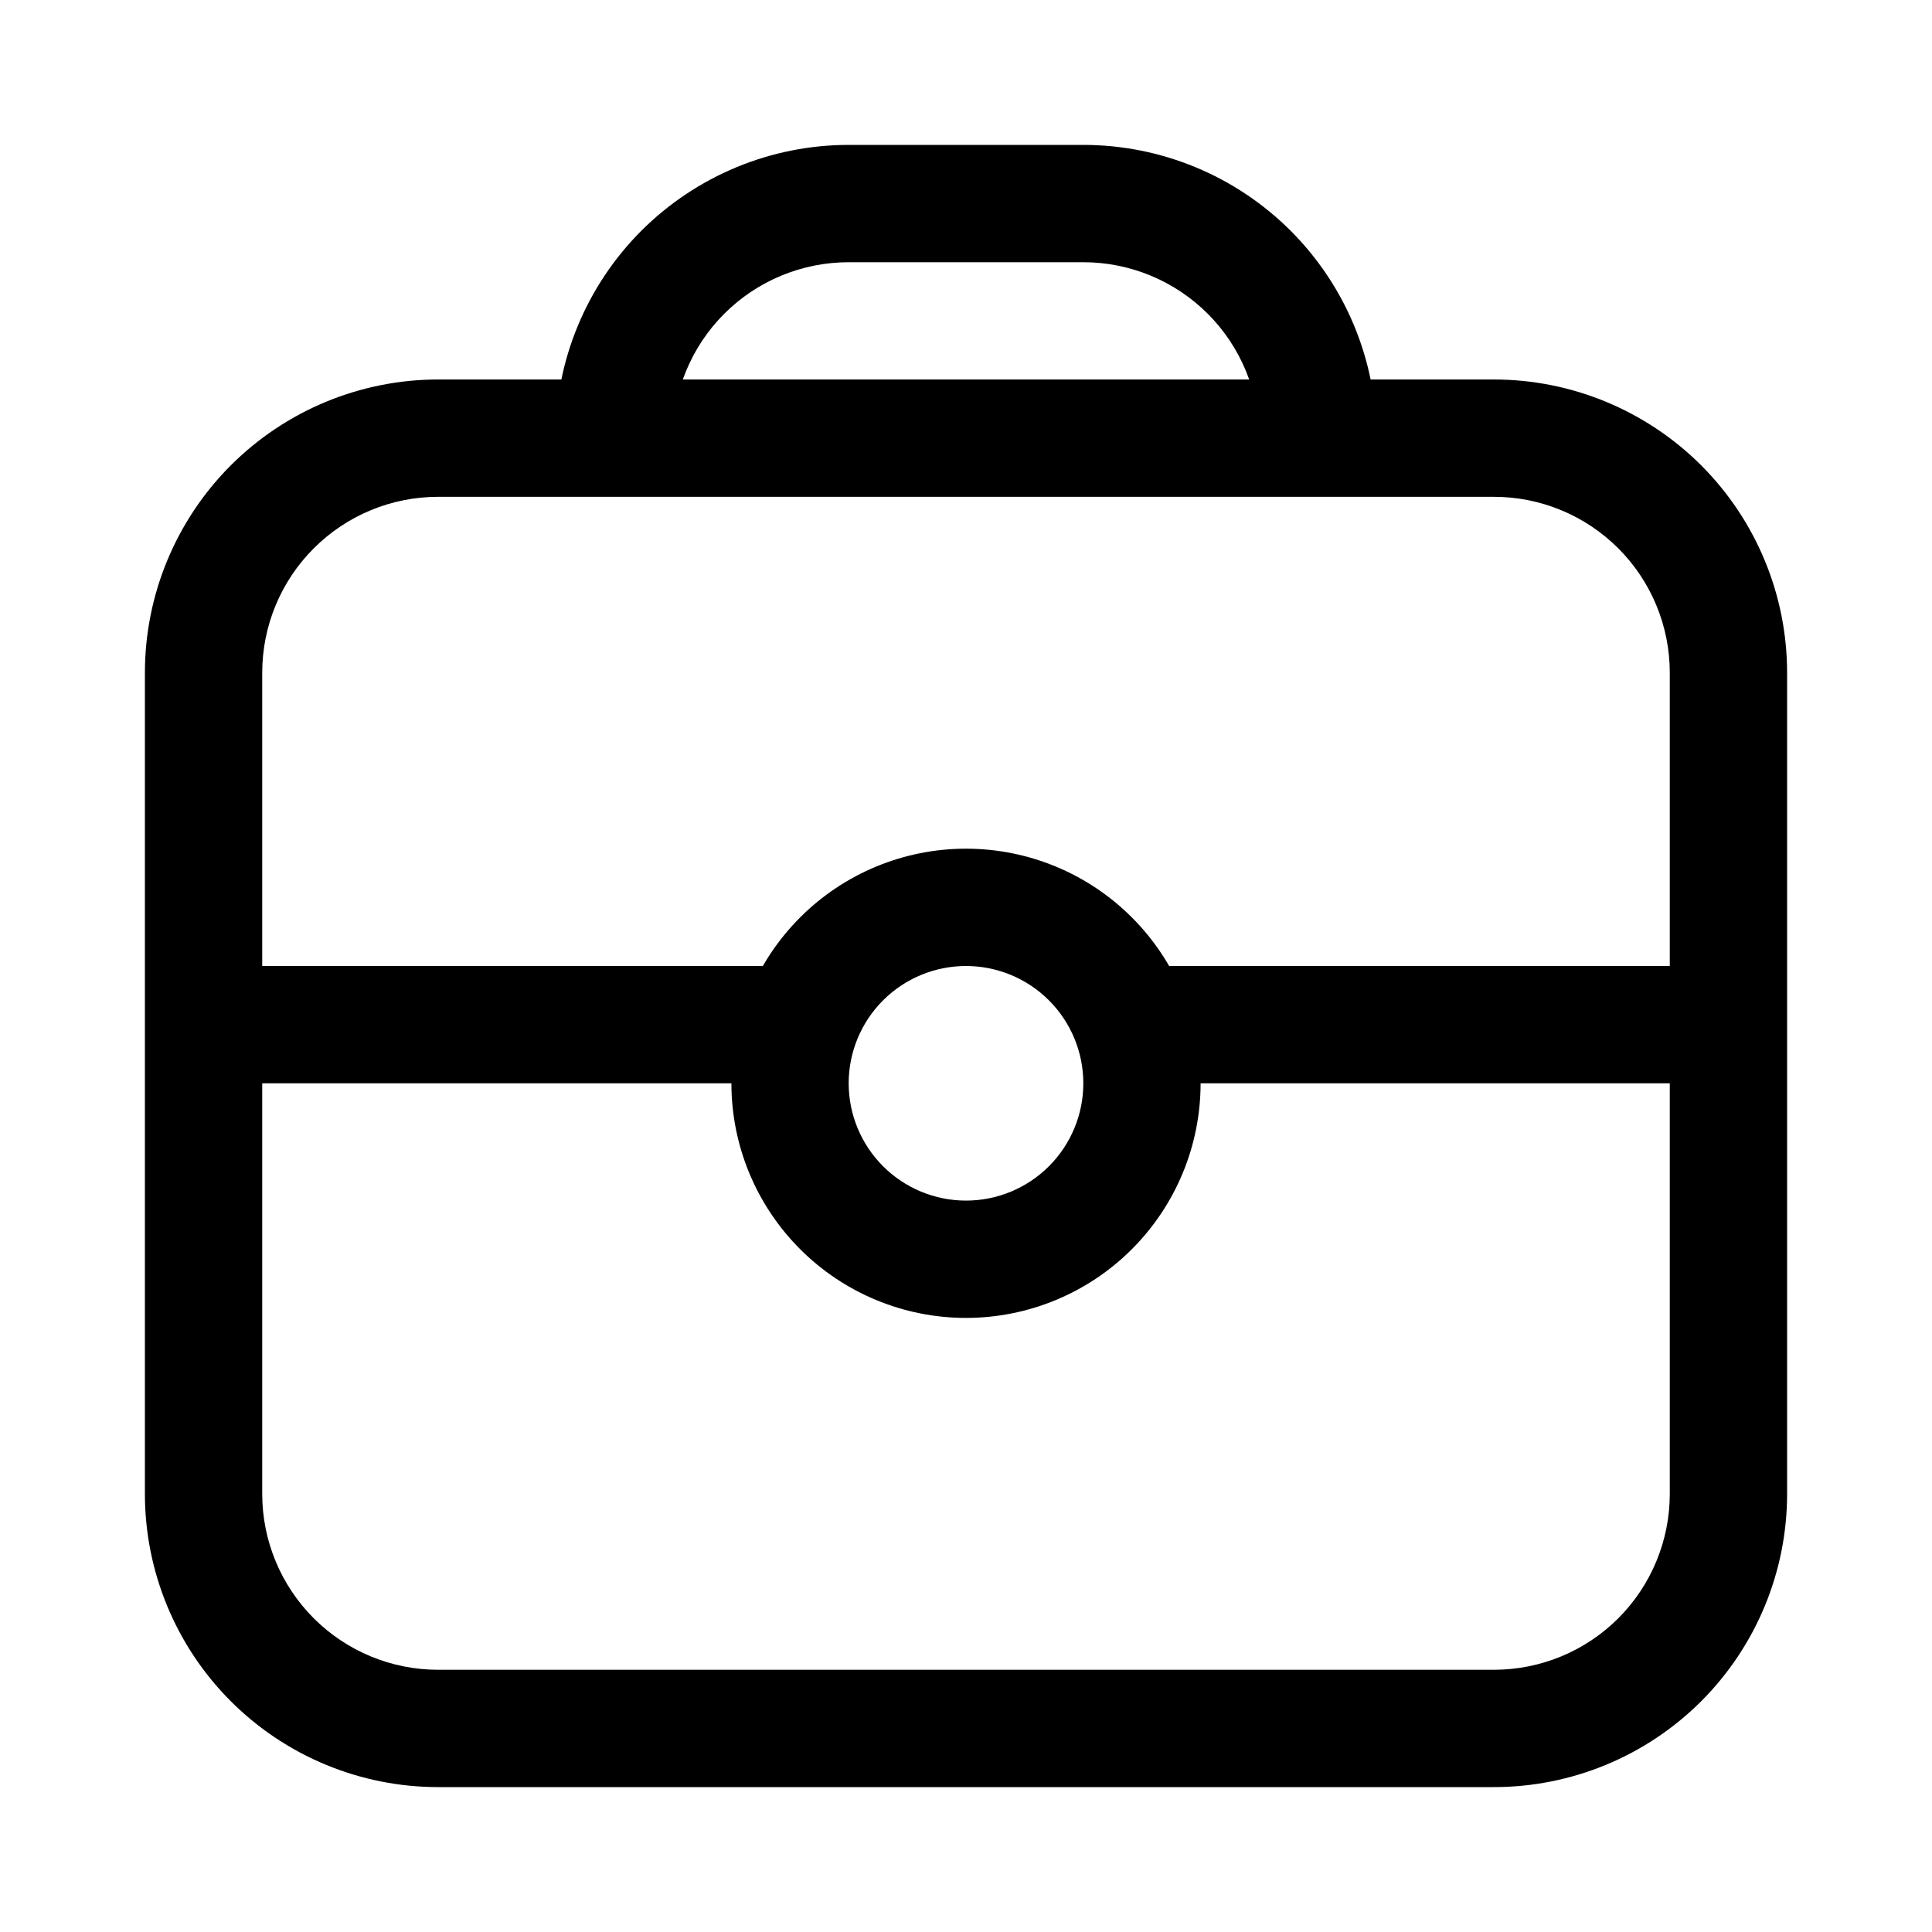 
  <svg width="40" height="40" viewBox="0 0 40 40" fill="none" xmlns="http://www.w3.org/2000/svg">
    <path d="M3 13.929V30.929H5.429V13.929H3ZM30.929 34.571H9.071V37H30.929V34.571ZM34.571 13.929V30.929H37V13.929H34.571ZM30.929 7.857H9.071V10.286H30.929V7.857ZM37 13.929C37 12.318 36.36 10.774 35.222 9.635C34.083 8.497 32.539 7.857 30.929 7.857V10.286C31.895 10.286 32.821 10.669 33.505 11.353C34.188 12.036 34.571 12.962 34.571 13.929H37ZM5.429 13.929C5.429 12.962 5.812 12.036 6.496 11.353C7.179 10.669 8.105 10.286 9.071 10.286V7.857C7.461 7.857 5.917 8.497 4.778 9.635C3.64 10.774 3 12.318 3 13.929H5.429ZM3 30.929C3 32.539 3.64 34.083 4.778 35.222C5.917 36.36 7.461 37 9.071 37V34.571C8.105 34.571 7.179 34.188 6.496 33.505C5.812 32.821 5.429 31.895 5.429 30.929H3ZM30.929 37C32.539 37 34.083 36.36 35.222 35.222C36.36 34.083 37 32.539 37 30.929H34.571C34.571 31.895 34.188 32.821 33.505 33.505C32.821 34.188 31.895 34.571 30.929 34.571V37ZM16.357 20H4.214V22.429H16.357V20ZM35.786 20H23.643V22.429H35.786V20ZM22.429 3H17.571V5.429H22.429V3ZM28.5 9.071C28.5 8.274 28.343 7.485 28.038 6.748C27.733 6.011 27.285 5.342 26.722 4.778C26.158 4.215 25.489 3.767 24.752 3.462C24.015 3.157 23.226 3 22.429 3V5.429C23.395 5.429 24.321 5.812 25.005 6.496C25.688 7.179 26.071 8.105 26.071 9.071H28.5ZM13.929 9.071C13.929 8.105 14.312 7.179 14.995 6.496C15.679 5.812 16.605 5.429 17.571 5.429V3C15.961 3 14.417 3.64 13.278 4.778C12.14 5.917 11.5 7.461 11.5 9.071H13.929ZM22.429 22.429C22.429 23.073 22.173 23.69 21.717 24.146C21.262 24.601 20.644 24.857 20 24.857V27.286C21.288 27.286 22.524 26.774 23.434 25.863C24.345 24.952 24.857 23.717 24.857 22.429H22.429ZM20 24.857C19.356 24.857 18.738 24.601 18.283 24.146C17.827 23.69 17.571 23.073 17.571 22.429H15.143C15.143 23.717 15.655 24.952 16.566 25.863C17.476 26.774 18.712 27.286 20 27.286V24.857ZM17.571 22.429C17.571 21.785 17.827 21.167 18.283 20.711C18.738 20.256 19.356 20 20 20V17.571C18.712 17.571 17.476 18.083 16.566 18.994C15.655 19.905 15.143 21.14 15.143 22.429H17.571ZM20 20C20.644 20 21.262 20.256 21.717 20.711C22.173 21.167 22.429 21.785 22.429 22.429H24.857C24.857 21.14 24.345 19.905 23.434 18.994C22.524 18.083 21.288 17.571 20 17.571V20Z" fill="currentColor"/>
  </svg>